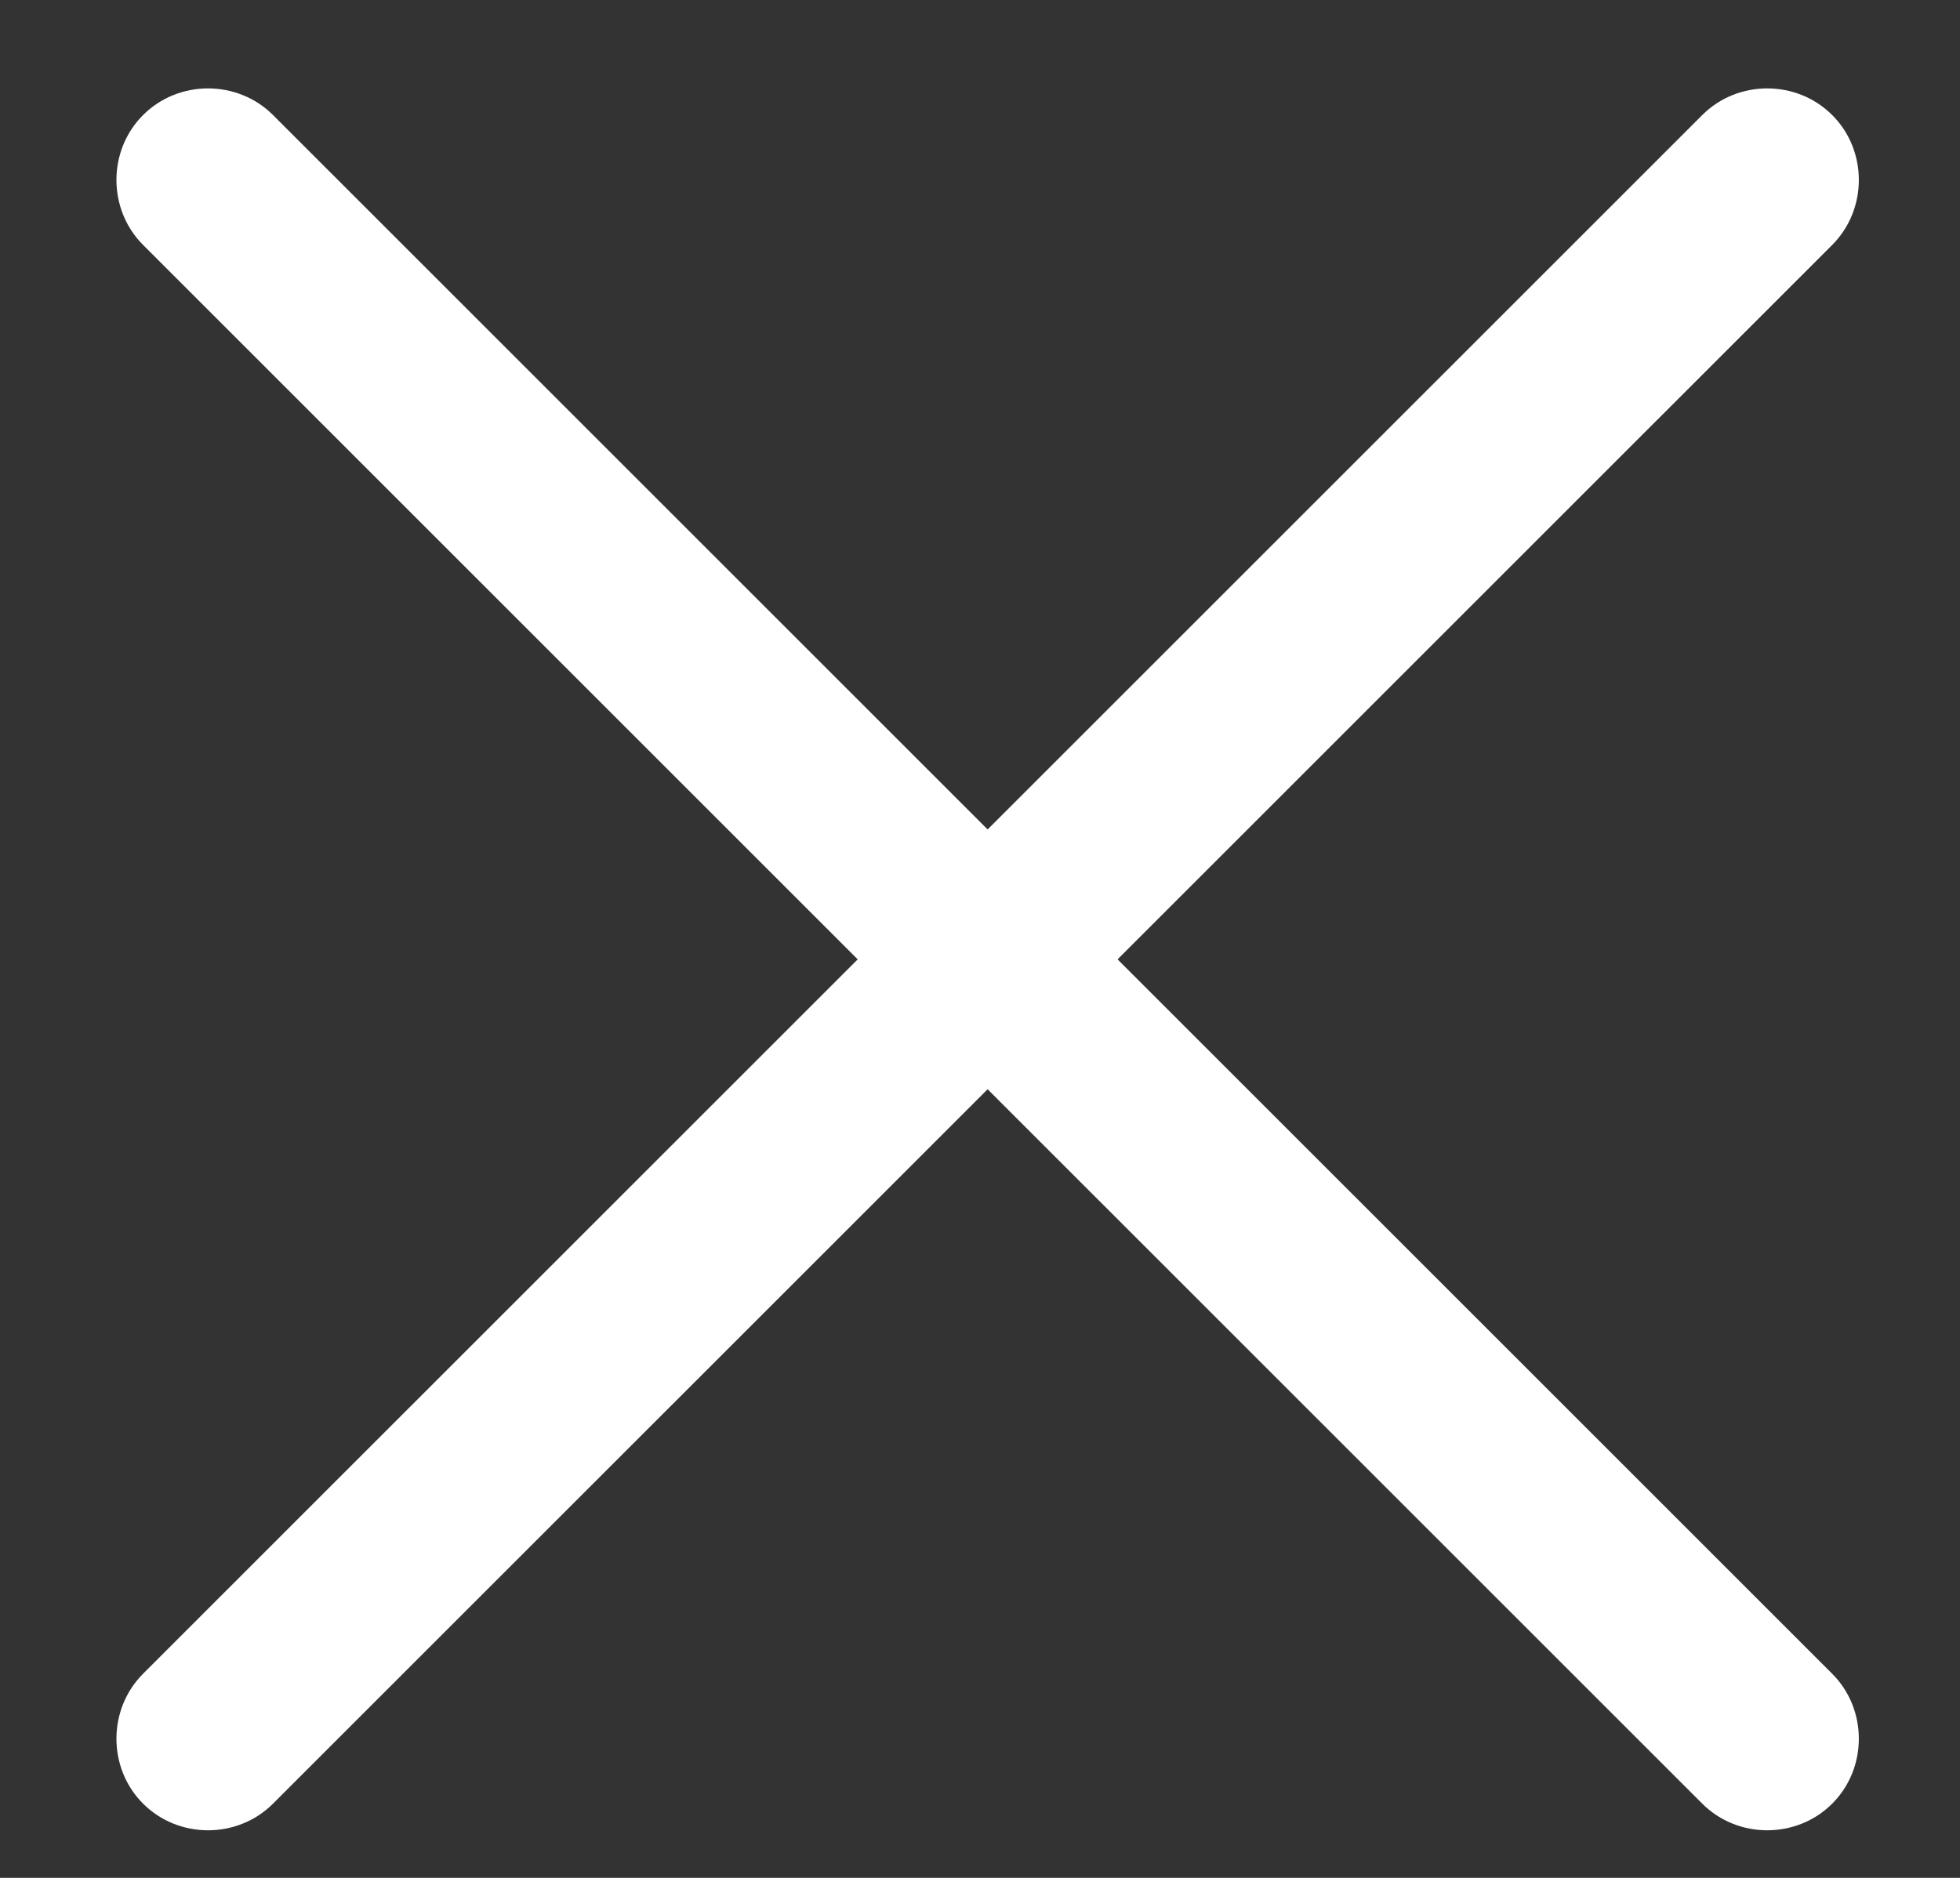 <svg width="24" height="23" viewBox="0 0 24 23" fill="none" xmlns="http://www.w3.org/2000/svg">
<rect x="0" y="0" width="24" height="23" fill="#333333" stroke="none"/>
<path d="M20.844 22.091L1.752 3C1.317 2.565 1.317 1.843 1.752 1.409C2.187 0.974 2.908 0.974 3.343 1.409L22.435 20.5C22.87 20.935 22.87 21.657 22.435 22.091C22 22.526 21.279 22.526 20.844 22.091Z" fill="white"/>
<path d="M3.343 22.091L22.435 3C22.87 2.565 22.87 1.843 22.435 1.409C22 0.974 21.279 0.974 20.844 1.409L1.752 20.5C1.317 20.935 1.317 21.657 1.752 22.091C2.187 22.526 2.908 22.526 3.343 22.091Z" fill="white"/>
</svg>
